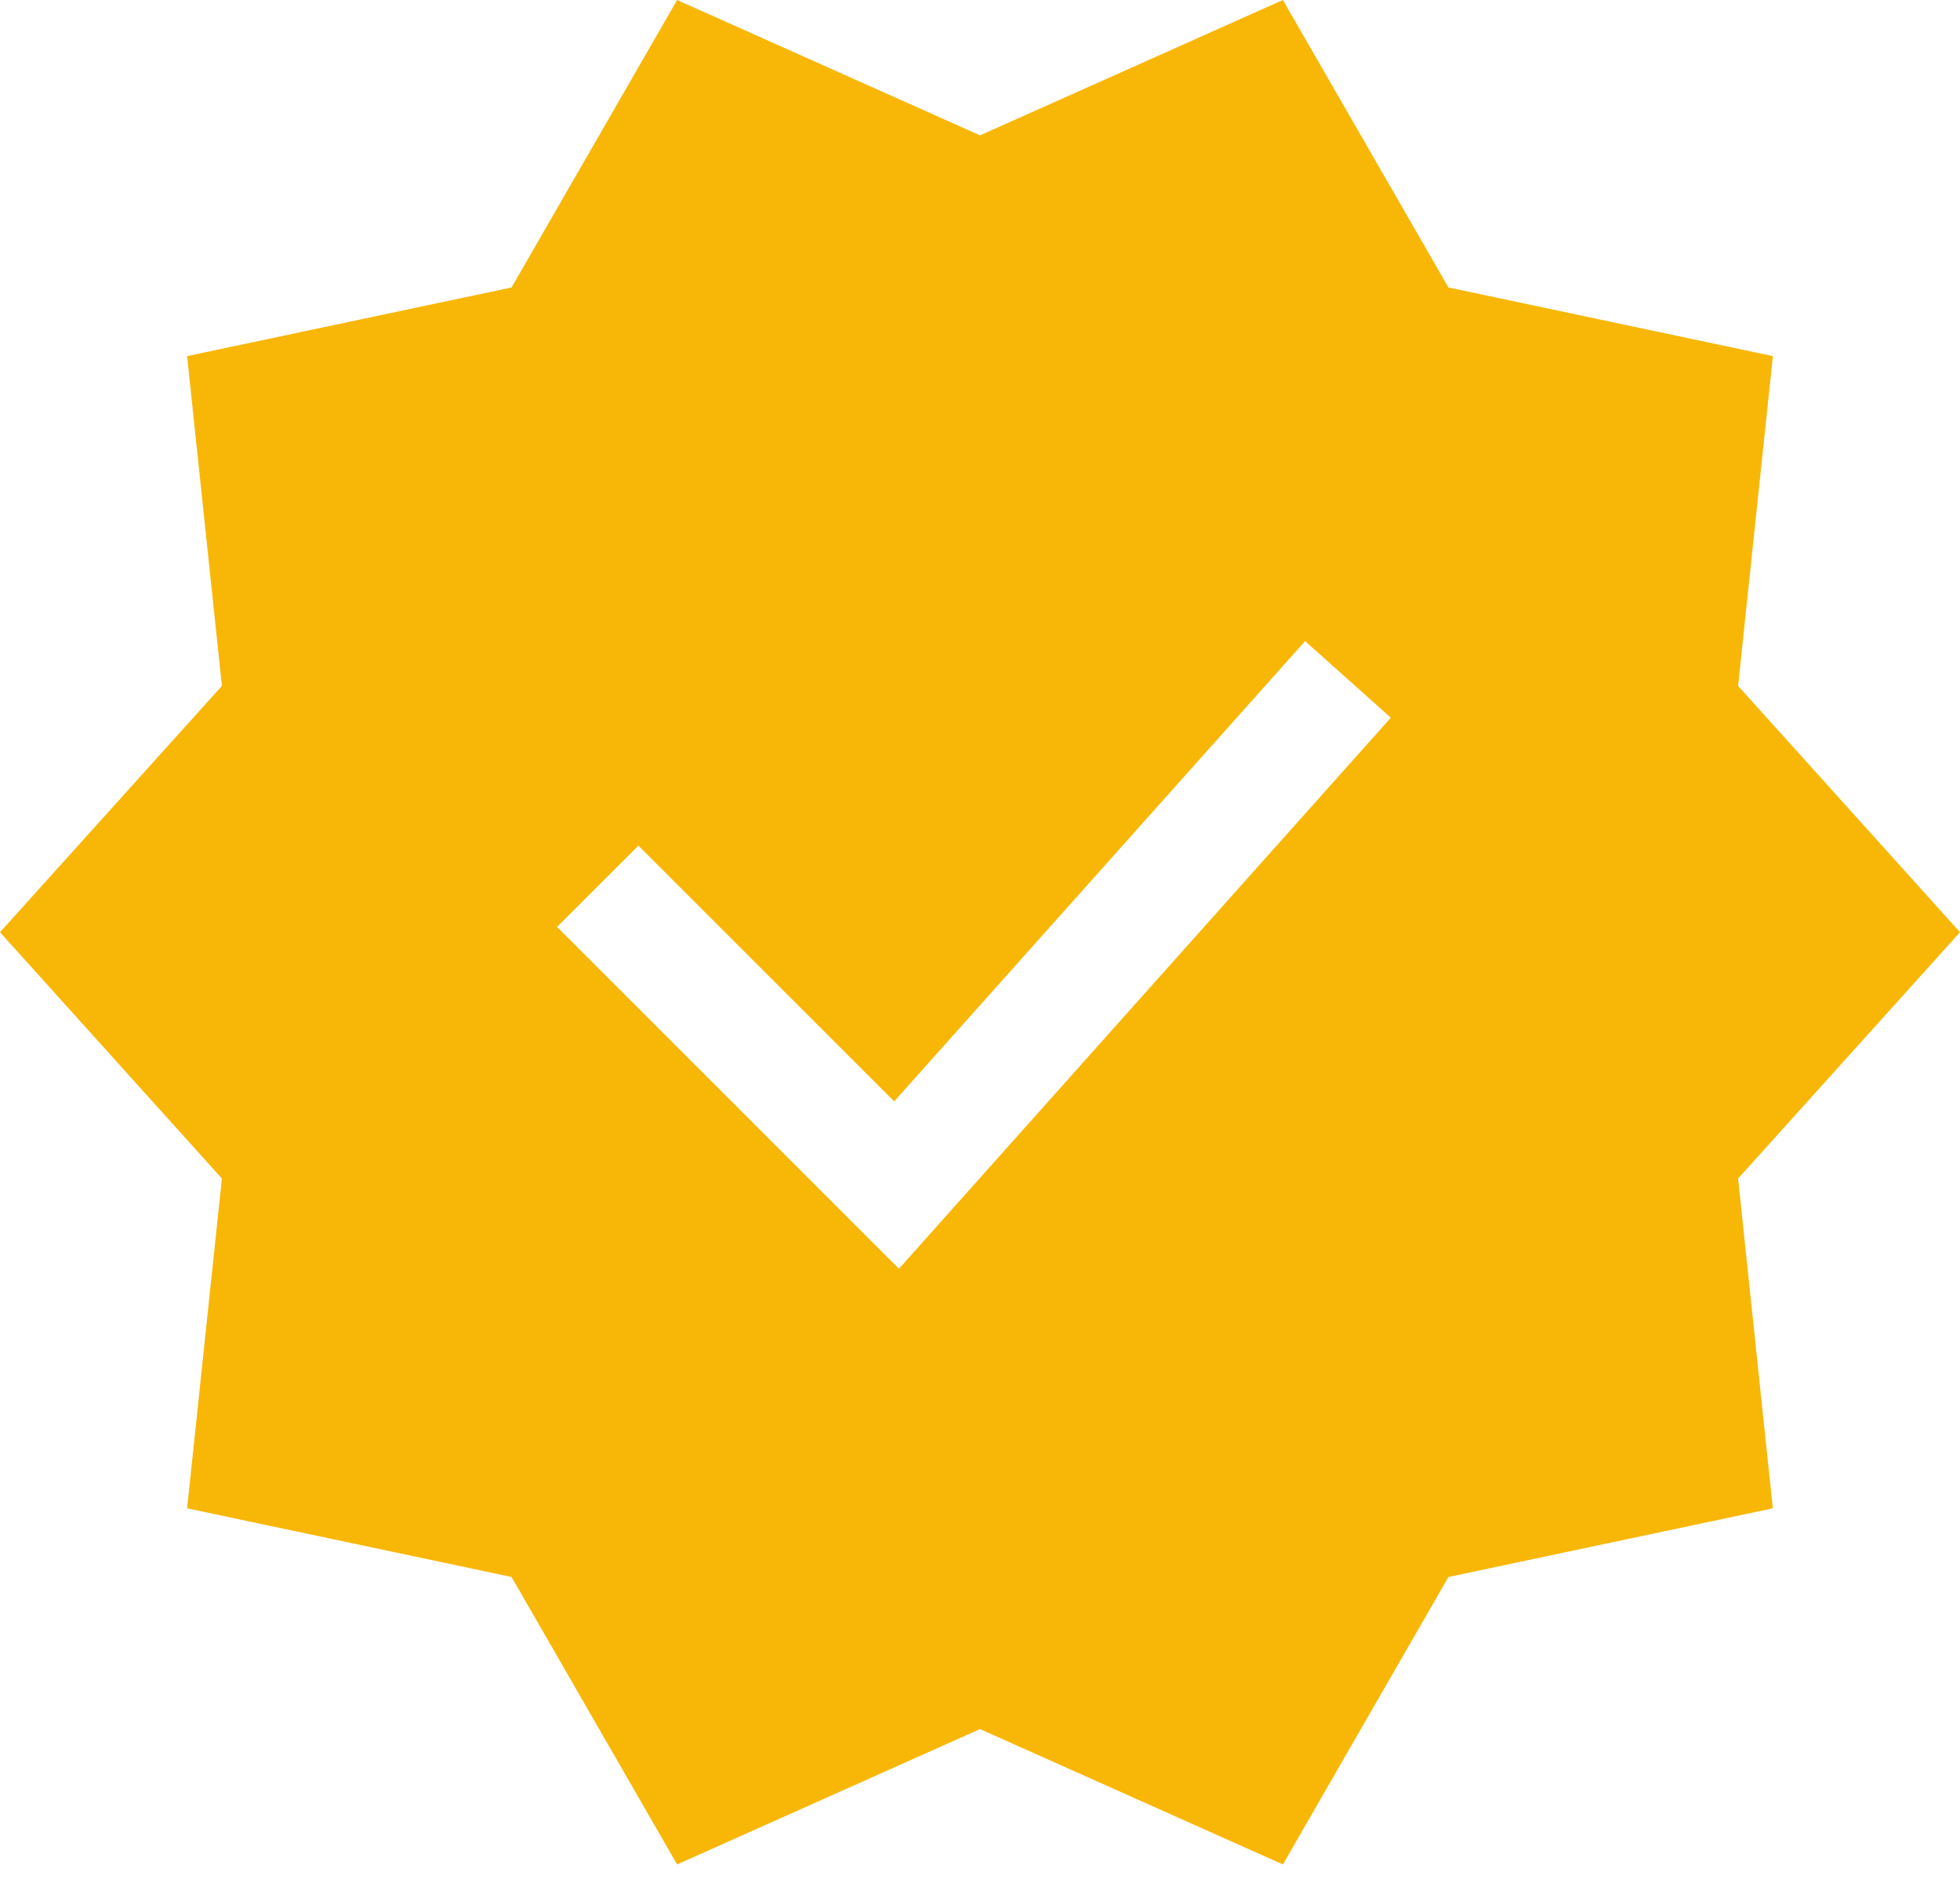 <svg width="28" height="27" viewBox="0 0 28 27" fill="none" xmlns="http://www.w3.org/2000/svg">
<path d="M28 13.319L24.83 9.8L25.327 5.088L20.692 4.107L18.327 0L14 1.934L9.673 0L7.308 4.107L2.673 5.088L3.17 9.8L0 13.319L3.17 16.838L2.673 21.55L7.308 22.531L9.673 26.638L14 24.704L18.327 26.638L20.692 22.531L25.326 21.55L24.83 16.838L28 13.319ZM19.869 10.254L12.842 18.127L7.958 13.243L9.12 12.082L12.774 15.736L18.644 9.16L19.869 10.254Z" fill="#F8B707"/>
</svg>
